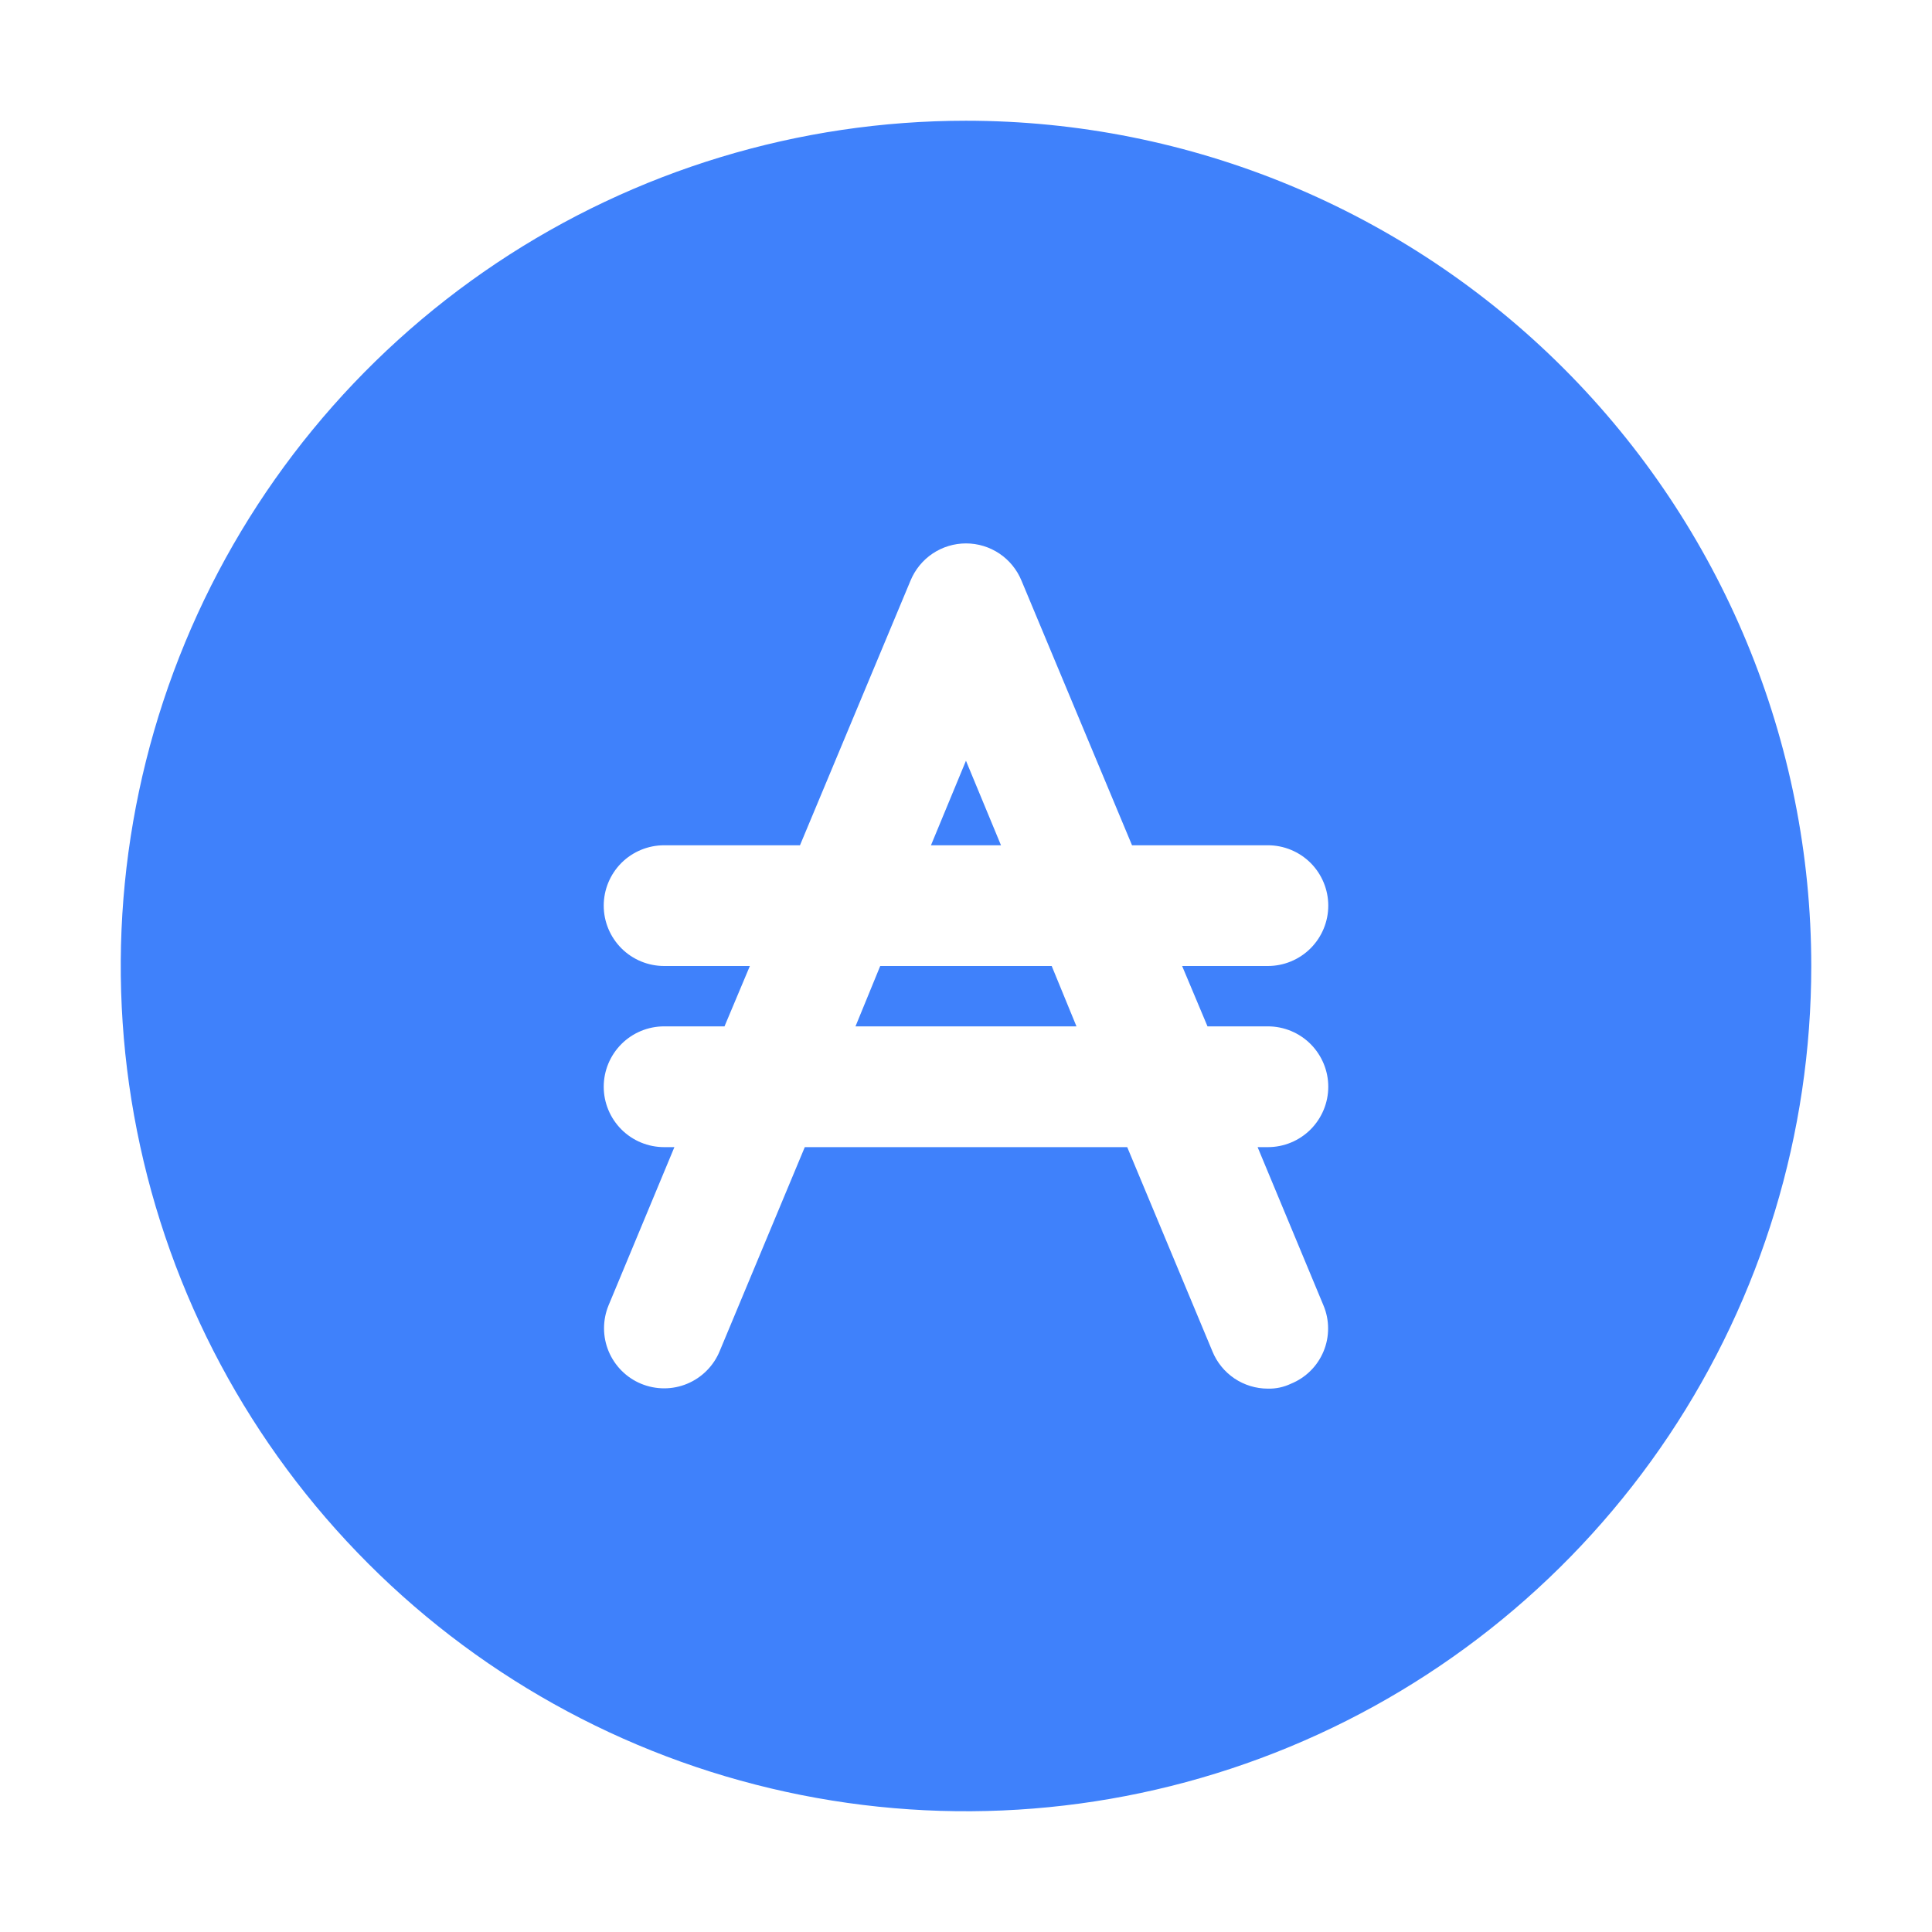 <svg width="45" height="45" viewBox="0 0 45 45" fill="none" xmlns="http://www.w3.org/2000/svg">
<path d="M23.315 19.688H21.684L22.499 17.719L23.315 19.688ZM24.496 22.5L25.073 23.906H19.926L20.502 22.5H24.496Z" fill="#3F81FB"/>
<path d="M22.5 2.812C18.606 2.812 14.8 3.967 11.562 6.13C8.325 8.294 5.801 11.368 4.311 14.966C2.821 18.563 2.431 22.522 3.191 26.341C3.95 30.16 5.825 33.668 8.579 36.421C11.332 39.175 14.84 41.05 18.659 41.809C22.478 42.569 26.437 42.179 30.034 40.689C33.632 39.199 36.706 36.675 38.87 33.438C41.033 30.2 42.188 26.394 42.188 22.5C42.187 17.279 40.112 12.272 36.42 8.58C32.728 4.888 27.721 2.813 22.5 2.812ZM30.066 32.231C29.899 32.31 29.716 32.349 29.531 32.344C29.253 32.344 28.982 32.261 28.751 32.106C28.521 31.95 28.342 31.73 28.238 31.472L26.255 26.719H18.745L16.762 31.472C16.692 31.642 16.589 31.796 16.459 31.926C16.33 32.056 16.175 32.16 16.006 32.23C15.836 32.301 15.654 32.337 15.47 32.337C15.286 32.337 15.104 32.301 14.934 32.231C14.764 32.161 14.61 32.058 14.48 31.928C14.35 31.798 14.247 31.644 14.176 31.474C14.106 31.305 14.069 31.123 14.069 30.939C14.069 30.755 14.105 30.573 14.175 30.403L15.708 26.719H15.469C15.096 26.719 14.738 26.571 14.474 26.307C14.211 26.043 14.062 25.686 14.062 25.312C14.062 24.939 14.211 24.582 14.474 24.318C14.738 24.054 15.096 23.906 15.469 23.906H16.875L17.466 22.5H15.469C15.096 22.5 14.738 22.352 14.474 22.088C14.211 21.824 14.062 21.467 14.062 21.094C14.062 20.721 14.211 20.363 14.474 20.099C14.738 19.836 15.096 19.688 15.469 19.688H18.633L21.206 13.528C21.311 13.271 21.49 13.05 21.72 12.895C21.951 12.74 22.222 12.657 22.5 12.657C22.778 12.657 23.049 12.74 23.28 12.895C23.51 13.05 23.689 13.271 23.794 13.528L26.367 19.688H29.531C29.904 19.688 30.262 19.836 30.526 20.099C30.789 20.363 30.938 20.721 30.938 21.094C30.938 21.467 30.789 21.824 30.526 22.088C30.262 22.352 29.904 22.5 29.531 22.5H27.534L28.125 23.906H29.531C29.904 23.906 30.262 24.054 30.526 24.318C30.789 24.582 30.938 24.939 30.938 25.312C30.938 25.686 30.789 26.043 30.526 26.307C30.262 26.571 29.904 26.719 29.531 26.719H29.292L30.825 30.403C30.897 30.573 30.934 30.755 30.934 30.939C30.935 31.123 30.899 31.306 30.828 31.476C30.757 31.646 30.654 31.801 30.523 31.93C30.392 32.06 30.236 32.162 30.066 32.231Z" fill="#3F81FB"/>
</svg>
